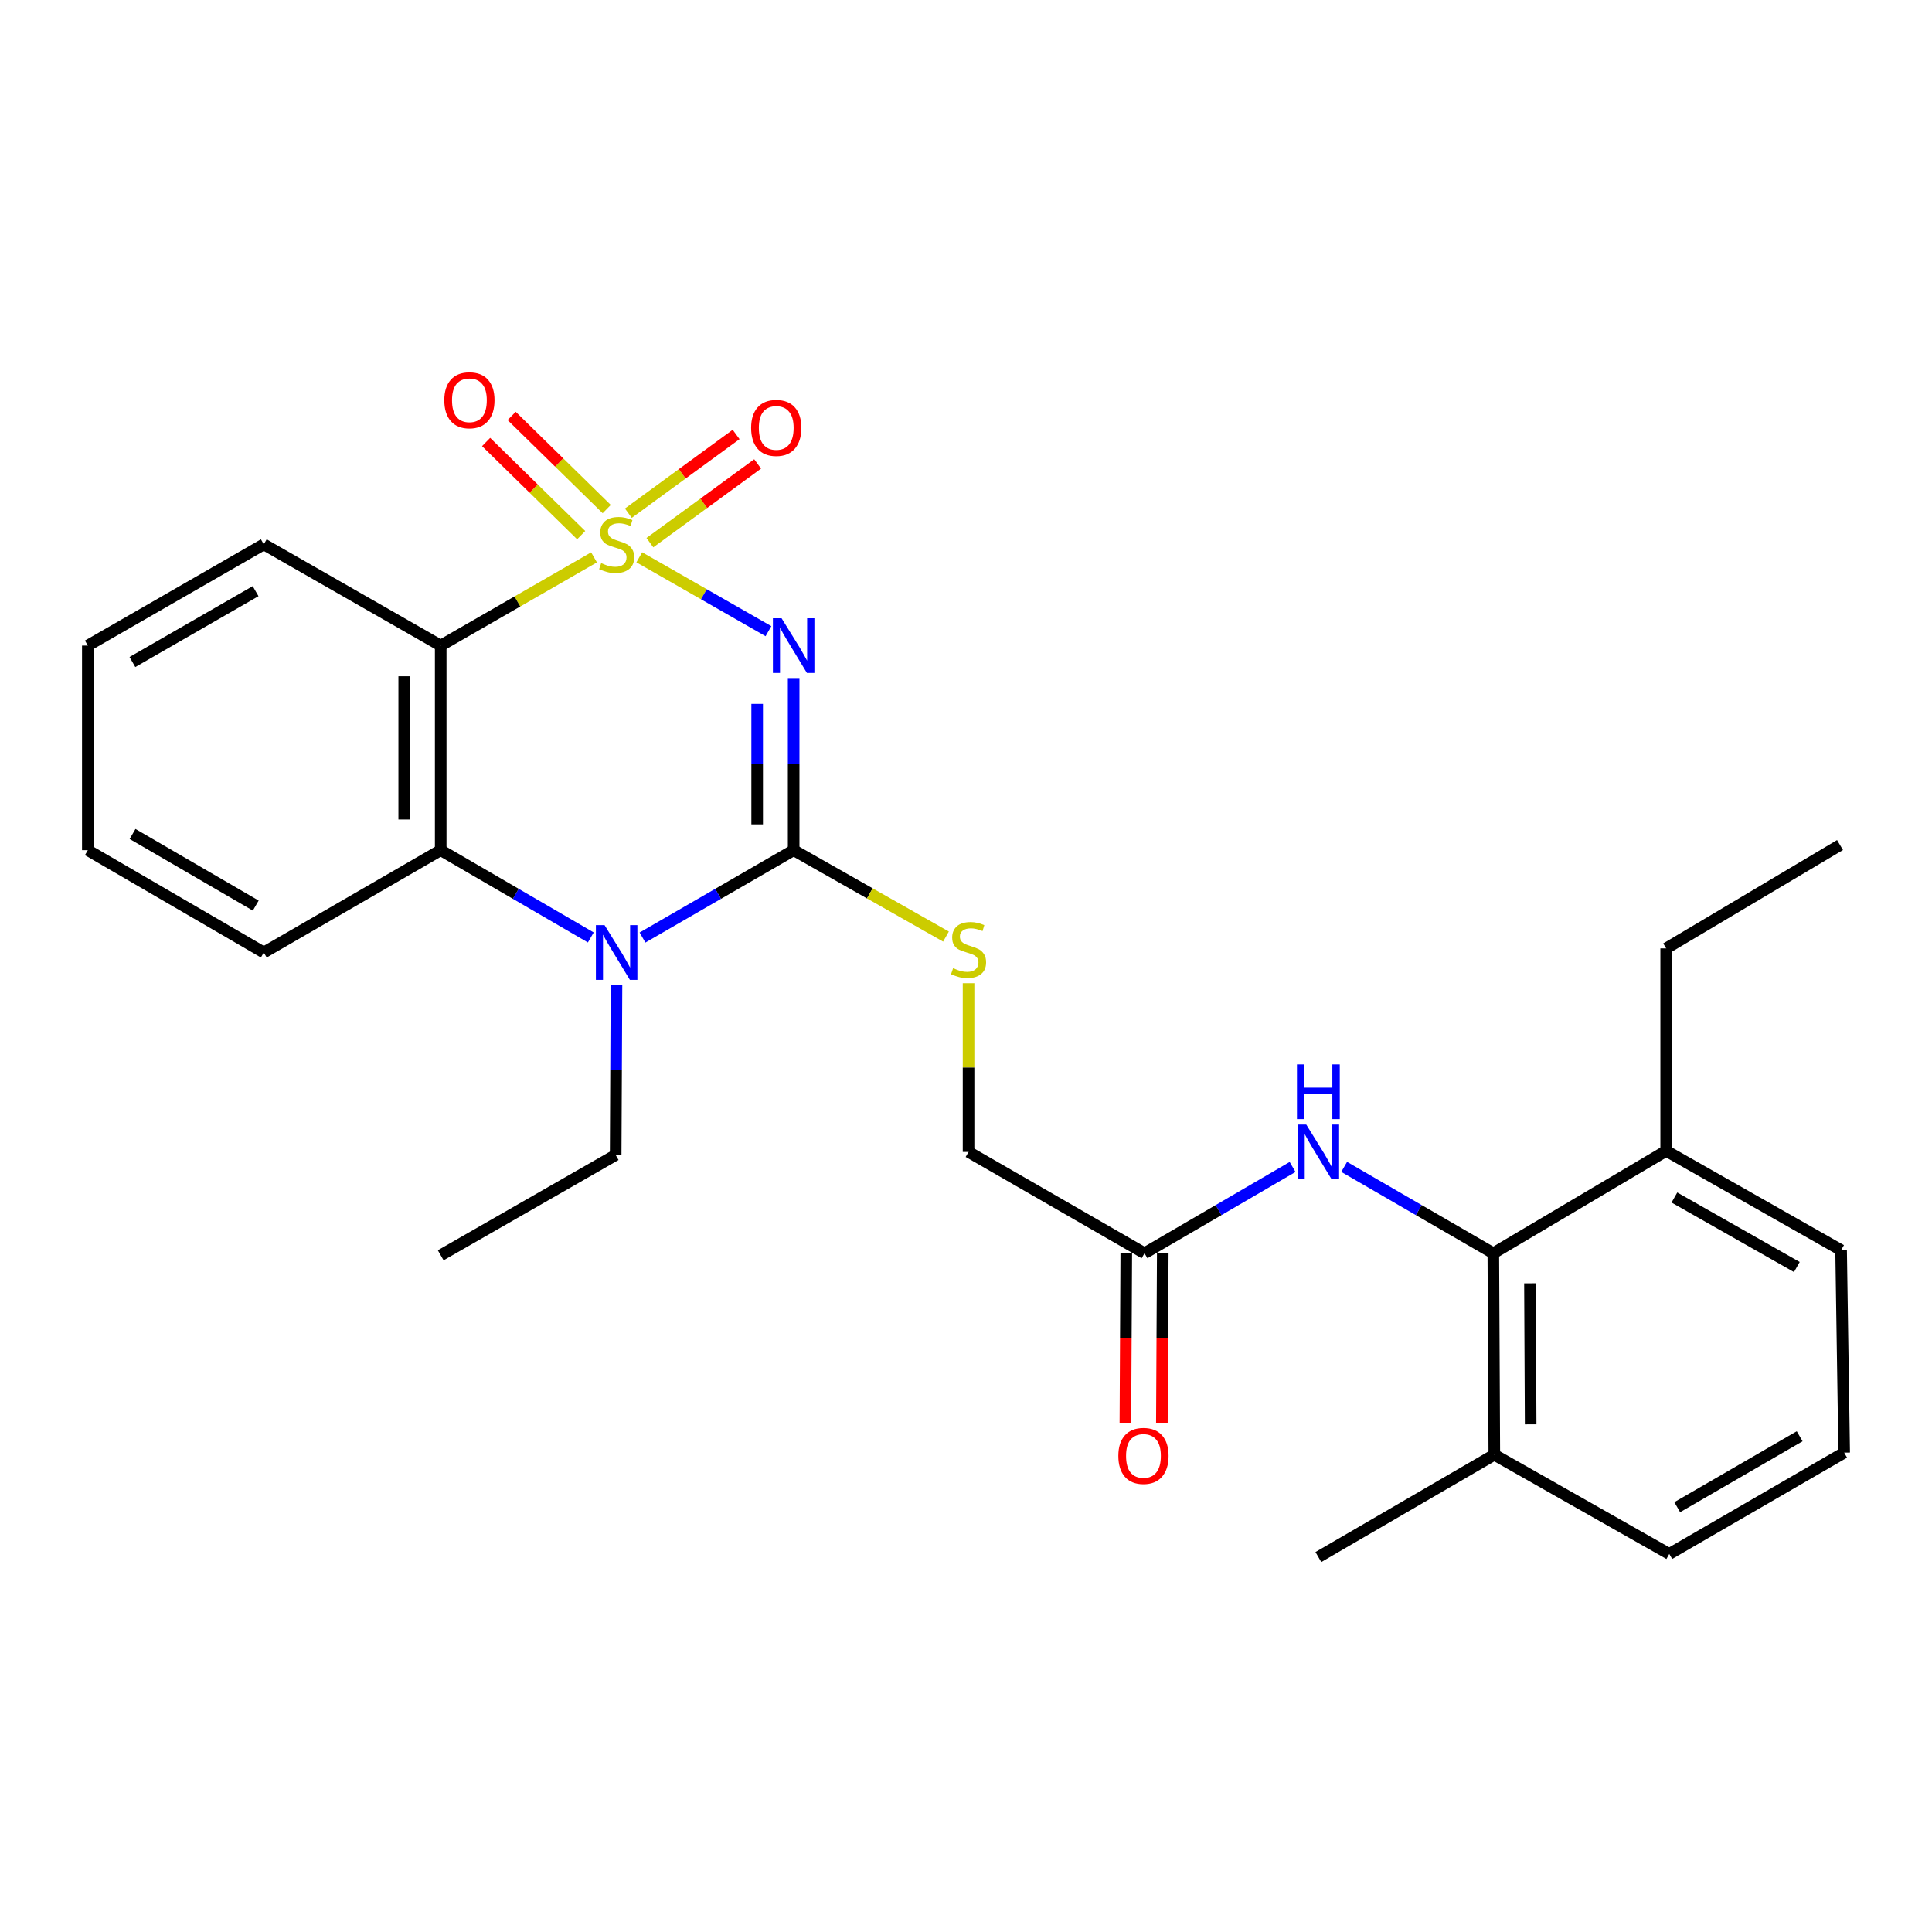 <?xml version='1.0' encoding='iso-8859-1'?>
<svg version='1.1' baseProfile='full'
              xmlns='http://www.w3.org/2000/svg'
                      xmlns:rdkit='http://www.rdkit.org/xml'
                      xmlns:xlink='http://www.w3.org/1999/xlink'
                  xml:space='preserve'
width='1000px' height='1000px' viewBox='0 0 1000 1000'>
<!-- END OF HEADER -->
<rect style='opacity:1.0;fill:#FFFFFF;stroke:none' width='1000' height='1000' x='0' y='0'> </rect>
<path class='bond-0' d='M 330.891,288.451 L 364.321,307.571' style='fill:none;fill-rule:evenodd;stroke:#CCCC00;stroke-width:6px;stroke-linecap:butt;stroke-linejoin:miter;stroke-opacity:1' />
<path class='bond-0' d='M 364.321,307.571 L 397.752,326.69' style='fill:none;fill-rule:evenodd;stroke:#0000FF;stroke-width:6px;stroke-linecap:butt;stroke-linejoin:miter;stroke-opacity:1' />
<path class='bond-2' d='M 307.466,288.485 L 267.787,311.317' style='fill:none;fill-rule:evenodd;stroke:#CCCC00;stroke-width:6px;stroke-linecap:butt;stroke-linejoin:miter;stroke-opacity:1' />
<path class='bond-2' d='M 267.787,311.317 L 228.108,334.149' style='fill:none;fill-rule:evenodd;stroke:#000000;stroke-width:6px;stroke-linecap:butt;stroke-linejoin:miter;stroke-opacity:1' />
<path class='bond-6' d='M 314.034,263.496 L 289.432,239.395' style='fill:none;fill-rule:evenodd;stroke:#CCCC00;stroke-width:6px;stroke-linecap:butt;stroke-linejoin:miter;stroke-opacity:1' />
<path class='bond-6' d='M 289.432,239.395 L 264.83,215.294' style='fill:none;fill-rule:evenodd;stroke:#FF0000;stroke-width:6px;stroke-linecap:butt;stroke-linejoin:miter;stroke-opacity:1' />
<path class='bond-6' d='M 300.817,276.987 L 276.215,252.887' style='fill:none;fill-rule:evenodd;stroke:#CCCC00;stroke-width:6px;stroke-linecap:butt;stroke-linejoin:miter;stroke-opacity:1' />
<path class='bond-6' d='M 276.215,252.887 L 251.613,228.786' style='fill:none;fill-rule:evenodd;stroke:#FF0000;stroke-width:6px;stroke-linecap:butt;stroke-linejoin:miter;stroke-opacity:1' />
<path class='bond-7' d='M 336.38,280.874 L 364.266,260.504' style='fill:none;fill-rule:evenodd;stroke:#CCCC00;stroke-width:6px;stroke-linecap:butt;stroke-linejoin:miter;stroke-opacity:1' />
<path class='bond-7' d='M 364.266,260.504 L 392.153,240.134' style='fill:none;fill-rule:evenodd;stroke:#FF0000;stroke-width:6px;stroke-linecap:butt;stroke-linejoin:miter;stroke-opacity:1' />
<path class='bond-7' d='M 325.24,265.623 L 353.126,245.253' style='fill:none;fill-rule:evenodd;stroke:#CCCC00;stroke-width:6px;stroke-linecap:butt;stroke-linejoin:miter;stroke-opacity:1' />
<path class='bond-7' d='M 353.126,245.253 L 381.012,224.883' style='fill:none;fill-rule:evenodd;stroke:#FF0000;stroke-width:6px;stroke-linecap:butt;stroke-linejoin:miter;stroke-opacity:1' />
<path class='bond-1' d='M 410.793,350.956 L 410.793,395.503' style='fill:none;fill-rule:evenodd;stroke:#0000FF;stroke-width:6px;stroke-linecap:butt;stroke-linejoin:miter;stroke-opacity:1' />
<path class='bond-1' d='M 410.793,395.503 L 410.793,440.05' style='fill:none;fill-rule:evenodd;stroke:#000000;stroke-width:6px;stroke-linecap:butt;stroke-linejoin:miter;stroke-opacity:1' />
<path class='bond-1' d='M 391.906,364.32 L 391.906,395.503' style='fill:none;fill-rule:evenodd;stroke:#0000FF;stroke-width:6px;stroke-linecap:butt;stroke-linejoin:miter;stroke-opacity:1' />
<path class='bond-1' d='M 391.906,395.503 L 391.906,426.686' style='fill:none;fill-rule:evenodd;stroke:#000000;stroke-width:6px;stroke-linecap:butt;stroke-linejoin:miter;stroke-opacity:1' />
<path class='bond-8' d='M 410.793,440.05 L 450.216,462.412' style='fill:none;fill-rule:evenodd;stroke:#000000;stroke-width:6px;stroke-linecap:butt;stroke-linejoin:miter;stroke-opacity:1' />
<path class='bond-8' d='M 450.216,462.412 L 489.64,484.774' style='fill:none;fill-rule:evenodd;stroke:#CCCC00;stroke-width:6px;stroke-linecap:butt;stroke-linejoin:miter;stroke-opacity:1' />
<path class='bond-27' d='M 410.793,440.05 L 371.675,462.659' style='fill:none;fill-rule:evenodd;stroke:#000000;stroke-width:6px;stroke-linecap:butt;stroke-linejoin:miter;stroke-opacity:1' />
<path class='bond-27' d='M 371.675,462.659 L 332.558,485.269' style='fill:none;fill-rule:evenodd;stroke:#0000FF;stroke-width:6px;stroke-linecap:butt;stroke-linejoin:miter;stroke-opacity:1' />
<path class='bond-4' d='M 228.108,334.149 L 228.108,440.05' style='fill:none;fill-rule:evenodd;stroke:#000000;stroke-width:6px;stroke-linecap:butt;stroke-linejoin:miter;stroke-opacity:1' />
<path class='bond-4' d='M 209.221,350.034 L 209.221,424.165' style='fill:none;fill-rule:evenodd;stroke:#000000;stroke-width:6px;stroke-linecap:butt;stroke-linejoin:miter;stroke-opacity:1' />
<path class='bond-16' d='M 228.108,334.149 L 136.54,281.749' style='fill:none;fill-rule:evenodd;stroke:#000000;stroke-width:6px;stroke-linecap:butt;stroke-linejoin:miter;stroke-opacity:1' />
<path class='bond-3' d='M 305.799,485.228 L 266.953,462.639' style='fill:none;fill-rule:evenodd;stroke:#0000FF;stroke-width:6px;stroke-linecap:butt;stroke-linejoin:miter;stroke-opacity:1' />
<path class='bond-3' d='M 266.953,462.639 L 228.108,440.05' style='fill:none;fill-rule:evenodd;stroke:#000000;stroke-width:6px;stroke-linecap:butt;stroke-linejoin:miter;stroke-opacity:1' />
<path class='bond-15' d='M 319.092,509.786 L 318.88,553.806' style='fill:none;fill-rule:evenodd;stroke:#0000FF;stroke-width:6px;stroke-linecap:butt;stroke-linejoin:miter;stroke-opacity:1' />
<path class='bond-15' d='M 318.88,553.806 L 318.669,597.825' style='fill:none;fill-rule:evenodd;stroke:#000000;stroke-width:6px;stroke-linecap:butt;stroke-linejoin:miter;stroke-opacity:1' />
<path class='bond-17' d='M 228.108,440.05 L 136.54,493.005' style='fill:none;fill-rule:evenodd;stroke:#000000;stroke-width:6px;stroke-linecap:butt;stroke-linejoin:miter;stroke-opacity:1' />
<path class='bond-5' d='M 772.941,648.682 L 734.339,626.329' style='fill:none;fill-rule:evenodd;stroke:#000000;stroke-width:6px;stroke-linecap:butt;stroke-linejoin:miter;stroke-opacity:1' />
<path class='bond-5' d='M 734.339,626.329 L 695.737,603.975' style='fill:none;fill-rule:evenodd;stroke:#0000FF;stroke-width:6px;stroke-linecap:butt;stroke-linejoin:miter;stroke-opacity:1' />
<path class='bond-11' d='M 772.941,648.682 L 773.455,752.967' style='fill:none;fill-rule:evenodd;stroke:#000000;stroke-width:6px;stroke-linecap:butt;stroke-linejoin:miter;stroke-opacity:1' />
<path class='bond-11' d='M 791.905,664.232 L 792.265,737.231' style='fill:none;fill-rule:evenodd;stroke:#000000;stroke-width:6px;stroke-linecap:butt;stroke-linejoin:miter;stroke-opacity:1' />
<path class='bond-12' d='M 772.941,648.682 L 862.411,595.695' style='fill:none;fill-rule:evenodd;stroke:#000000;stroke-width:6px;stroke-linecap:butt;stroke-linejoin:miter;stroke-opacity:1' />
<path class='bond-14' d='M 501.322,508.901 L 501.322,552.571' style='fill:none;fill-rule:evenodd;stroke:#CCCC00;stroke-width:6px;stroke-linecap:butt;stroke-linejoin:miter;stroke-opacity:1' />
<path class='bond-14' d='M 501.322,552.571 L 501.322,596.241' style='fill:none;fill-rule:evenodd;stroke:#000000;stroke-width:6px;stroke-linecap:butt;stroke-linejoin:miter;stroke-opacity:1' />
<path class='bond-9' d='M 669.037,604.018 L 630.717,626.35' style='fill:none;fill-rule:evenodd;stroke:#0000FF;stroke-width:6px;stroke-linecap:butt;stroke-linejoin:miter;stroke-opacity:1' />
<path class='bond-9' d='M 630.717,626.35 L 592.397,648.682' style='fill:none;fill-rule:evenodd;stroke:#000000;stroke-width:6px;stroke-linecap:butt;stroke-linejoin:miter;stroke-opacity:1' />
<path class='bond-10' d='M 592.397,648.682 L 501.322,596.241' style='fill:none;fill-rule:evenodd;stroke:#000000;stroke-width:6px;stroke-linecap:butt;stroke-linejoin:miter;stroke-opacity:1' />
<path class='bond-13' d='M 582.954,648.633 L 582.725,692.568' style='fill:none;fill-rule:evenodd;stroke:#000000;stroke-width:6px;stroke-linecap:butt;stroke-linejoin:miter;stroke-opacity:1' />
<path class='bond-13' d='M 582.725,692.568 L 582.496,736.503' style='fill:none;fill-rule:evenodd;stroke:#FF0000;stroke-width:6px;stroke-linecap:butt;stroke-linejoin:miter;stroke-opacity:1' />
<path class='bond-13' d='M 601.84,648.732 L 601.611,692.666' style='fill:none;fill-rule:evenodd;stroke:#000000;stroke-width:6px;stroke-linecap:butt;stroke-linejoin:miter;stroke-opacity:1' />
<path class='bond-13' d='M 601.611,692.666 L 601.383,736.601' style='fill:none;fill-rule:evenodd;stroke:#FF0000;stroke-width:6px;stroke-linecap:butt;stroke-linejoin:miter;stroke-opacity:1' />
<path class='bond-19' d='M 773.455,752.967 L 864.016,804.318' style='fill:none;fill-rule:evenodd;stroke:#000000;stroke-width:6px;stroke-linecap:butt;stroke-linejoin:miter;stroke-opacity:1' />
<path class='bond-22' d='M 773.455,752.967 L 682.381,805.923' style='fill:none;fill-rule:evenodd;stroke:#000000;stroke-width:6px;stroke-linecap:butt;stroke-linejoin:miter;stroke-opacity:1' />
<path class='bond-20' d='M 862.411,595.695 L 952.951,647.088' style='fill:none;fill-rule:evenodd;stroke:#000000;stroke-width:6px;stroke-linecap:butt;stroke-linejoin:miter;stroke-opacity:1' />
<path class='bond-20' d='M 866.669,619.829 L 930.046,655.804' style='fill:none;fill-rule:evenodd;stroke:#000000;stroke-width:6px;stroke-linecap:butt;stroke-linejoin:miter;stroke-opacity:1' />
<path class='bond-21' d='M 862.411,595.695 L 862.411,490.886' style='fill:none;fill-rule:evenodd;stroke:#000000;stroke-width:6px;stroke-linecap:butt;stroke-linejoin:miter;stroke-opacity:1' />
<path class='bond-23' d='M 318.669,597.825 L 228.108,649.732' style='fill:none;fill-rule:evenodd;stroke:#000000;stroke-width:6px;stroke-linecap:butt;stroke-linejoin:miter;stroke-opacity:1' />
<path class='bond-24' d='M 136.54,281.749 L 45.455,334.149' style='fill:none;fill-rule:evenodd;stroke:#000000;stroke-width:6px;stroke-linecap:butt;stroke-linejoin:miter;stroke-opacity:1' />
<path class='bond-24' d='M 132.295,305.98 L 68.535,342.66' style='fill:none;fill-rule:evenodd;stroke:#000000;stroke-width:6px;stroke-linecap:butt;stroke-linejoin:miter;stroke-opacity:1' />
<path class='bond-28' d='M 136.54,493.005 L 45.455,440.05' style='fill:none;fill-rule:evenodd;stroke:#000000;stroke-width:6px;stroke-linecap:butt;stroke-linejoin:miter;stroke-opacity:1' />
<path class='bond-28' d='M 132.37,468.734 L 68.61,431.665' style='fill:none;fill-rule:evenodd;stroke:#000000;stroke-width:6px;stroke-linecap:butt;stroke-linejoin:miter;stroke-opacity:1' />
<path class='bond-18' d='M 954.545,751.887 L 952.951,647.088' style='fill:none;fill-rule:evenodd;stroke:#000000;stroke-width:6px;stroke-linecap:butt;stroke-linejoin:miter;stroke-opacity:1' />
<path class='bond-29' d='M 954.545,751.887 L 864.016,804.318' style='fill:none;fill-rule:evenodd;stroke:#000000;stroke-width:6px;stroke-linecap:butt;stroke-linejoin:miter;stroke-opacity:1' />
<path class='bond-29' d='M 931.501,743.408 L 868.13,780.11' style='fill:none;fill-rule:evenodd;stroke:#000000;stroke-width:6px;stroke-linecap:butt;stroke-linejoin:miter;stroke-opacity:1' />
<path class='bond-26' d='M 862.411,490.886 L 952.394,437.395' style='fill:none;fill-rule:evenodd;stroke:#000000;stroke-width:6px;stroke-linecap:butt;stroke-linejoin:miter;stroke-opacity:1' />
<path class='bond-25' d='M 45.455,334.149 L 45.455,440.05' style='fill:none;fill-rule:evenodd;stroke:#000000;stroke-width:6px;stroke-linecap:butt;stroke-linejoin:miter;stroke-opacity:1' />
<path  class='atom-0' d='M 311.172 291.469
Q 311.492 291.589, 312.812 292.149
Q 314.132 292.709, 315.572 293.069
Q 317.052 293.389, 318.492 293.389
Q 321.172 293.389, 322.732 292.109
Q 324.292 290.789, 324.292 288.509
Q 324.292 286.949, 323.492 285.989
Q 322.732 285.029, 321.532 284.509
Q 320.332 283.989, 318.332 283.389
Q 315.812 282.629, 314.292 281.909
Q 312.812 281.189, 311.732 279.669
Q 310.692 278.149, 310.692 275.589
Q 310.692 272.029, 313.092 269.829
Q 315.532 267.629, 320.332 267.629
Q 323.612 267.629, 327.332 269.189
L 326.412 272.269
Q 323.012 270.869, 320.452 270.869
Q 317.692 270.869, 316.172 272.029
Q 314.652 273.149, 314.692 275.109
Q 314.692 276.629, 315.452 277.549
Q 316.252 278.469, 317.372 278.989
Q 318.532 279.509, 320.452 280.109
Q 323.012 280.909, 324.532 281.709
Q 326.052 282.509, 327.132 284.149
Q 328.252 285.749, 328.252 288.509
Q 328.252 292.429, 325.612 294.549
Q 323.012 296.629, 318.652 296.629
Q 316.132 296.629, 314.212 296.069
Q 312.332 295.549, 310.092 294.629
L 311.172 291.469
' fill='#CCCC00'/>
<path  class='atom-1' d='M 404.533 319.989
L 413.813 334.989
Q 414.733 336.469, 416.213 339.149
Q 417.693 341.829, 417.773 341.989
L 417.773 319.989
L 421.533 319.989
L 421.533 348.309
L 417.653 348.309
L 407.693 331.909
Q 406.533 329.989, 405.293 327.789
Q 404.093 325.589, 403.733 324.909
L 403.733 348.309
L 400.053 348.309
L 400.053 319.989
L 404.533 319.989
' fill='#0000FF'/>
<path  class='atom-4' d='M 312.912 478.845
L 322.192 493.845
Q 323.112 495.325, 324.592 498.005
Q 326.072 500.685, 326.152 500.845
L 326.152 478.845
L 329.912 478.845
L 329.912 507.165
L 326.032 507.165
L 316.072 490.765
Q 314.912 488.845, 313.672 486.645
Q 312.472 484.445, 312.112 483.765
L 312.112 507.165
L 308.432 507.165
L 308.432 478.845
L 312.912 478.845
' fill='#0000FF'/>
<path  class='atom-7' d='M 229.965 207.175
Q 229.965 200.375, 233.325 196.575
Q 236.685 192.775, 242.965 192.775
Q 249.245 192.775, 252.605 196.575
Q 255.965 200.375, 255.965 207.175
Q 255.965 214.055, 252.565 217.975
Q 249.165 221.855, 242.965 221.855
Q 236.725 221.855, 233.325 217.975
Q 229.965 214.095, 229.965 207.175
M 242.965 218.655
Q 247.285 218.655, 249.605 215.775
Q 251.965 212.855, 251.965 207.175
Q 251.965 201.615, 249.605 198.815
Q 247.285 195.975, 242.965 195.975
Q 238.645 195.975, 236.285 198.775
Q 233.965 201.575, 233.965 207.175
Q 233.965 212.895, 236.285 215.775
Q 238.645 218.655, 242.965 218.655
' fill='#FF0000'/>
<path  class='atom-8' d='M 388.78 221.487
Q 388.78 214.687, 392.14 210.887
Q 395.5 207.087, 401.78 207.087
Q 408.06 207.087, 411.42 210.887
Q 414.78 214.687, 414.78 221.487
Q 414.78 228.367, 411.38 232.287
Q 407.98 236.167, 401.78 236.167
Q 395.54 236.167, 392.14 232.287
Q 388.78 228.407, 388.78 221.487
M 401.78 232.967
Q 406.1 232.967, 408.42 230.087
Q 410.78 227.167, 410.78 221.487
Q 410.78 215.927, 408.42 213.127
Q 406.1 210.287, 401.78 210.287
Q 397.46 210.287, 395.1 213.087
Q 392.78 215.887, 392.78 221.487
Q 392.78 227.207, 395.1 230.087
Q 397.46 232.967, 401.78 232.967
' fill='#FF0000'/>
<path  class='atom-9' d='M 493.322 501.12
Q 493.642 501.24, 494.962 501.8
Q 496.282 502.36, 497.722 502.72
Q 499.202 503.04, 500.642 503.04
Q 503.322 503.04, 504.882 501.76
Q 506.442 500.44, 506.442 498.16
Q 506.442 496.6, 505.642 495.64
Q 504.882 494.68, 503.682 494.16
Q 502.482 493.64, 500.482 493.04
Q 497.962 492.28, 496.442 491.56
Q 494.962 490.84, 493.882 489.32
Q 492.842 487.8, 492.842 485.24
Q 492.842 481.68, 495.242 479.48
Q 497.682 477.28, 502.482 477.28
Q 505.762 477.28, 509.482 478.84
L 508.562 481.92
Q 505.162 480.52, 502.602 480.52
Q 499.842 480.52, 498.322 481.68
Q 496.802 482.8, 496.842 484.76
Q 496.842 486.28, 497.602 487.2
Q 498.402 488.12, 499.522 488.64
Q 500.682 489.16, 502.602 489.76
Q 505.162 490.56, 506.682 491.36
Q 508.202 492.16, 509.282 493.8
Q 510.402 495.4, 510.402 498.16
Q 510.402 502.08, 507.762 504.2
Q 505.162 506.28, 500.802 506.28
Q 498.282 506.28, 496.362 505.72
Q 494.482 505.2, 492.242 504.28
L 493.322 501.12
' fill='#CCCC00'/>
<path  class='atom-10' d='M 676.121 582.081
L 685.401 597.081
Q 686.321 598.561, 687.801 601.241
Q 689.281 603.921, 689.361 604.081
L 689.361 582.081
L 693.121 582.081
L 693.121 610.401
L 689.241 610.401
L 679.281 594.001
Q 678.121 592.081, 676.881 589.881
Q 675.681 587.681, 675.321 587.001
L 675.321 610.401
L 671.641 610.401
L 671.641 582.081
L 676.121 582.081
' fill='#0000FF'/>
<path  class='atom-10' d='M 671.301 550.929
L 675.141 550.929
L 675.141 562.969
L 689.621 562.969
L 689.621 550.929
L 693.461 550.929
L 693.461 579.249
L 689.621 579.249
L 689.621 566.169
L 675.141 566.169
L 675.141 579.249
L 671.301 579.249
L 671.301 550.929
' fill='#0000FF'/>
<path  class='atom-14' d='M 578.851 753.572
Q 578.851 746.772, 582.211 742.972
Q 585.571 739.172, 591.851 739.172
Q 598.131 739.172, 601.491 742.972
Q 604.851 746.772, 604.851 753.572
Q 604.851 760.452, 601.451 764.372
Q 598.051 768.252, 591.851 768.252
Q 585.611 768.252, 582.211 764.372
Q 578.851 760.492, 578.851 753.572
M 591.851 765.052
Q 596.171 765.052, 598.491 762.172
Q 600.851 759.252, 600.851 753.572
Q 600.851 748.012, 598.491 745.212
Q 596.171 742.372, 591.851 742.372
Q 587.531 742.372, 585.171 745.172
Q 582.851 747.972, 582.851 753.572
Q 582.851 759.292, 585.171 762.172
Q 587.531 765.052, 591.851 765.052
' fill='#FF0000'/>
</svg>
